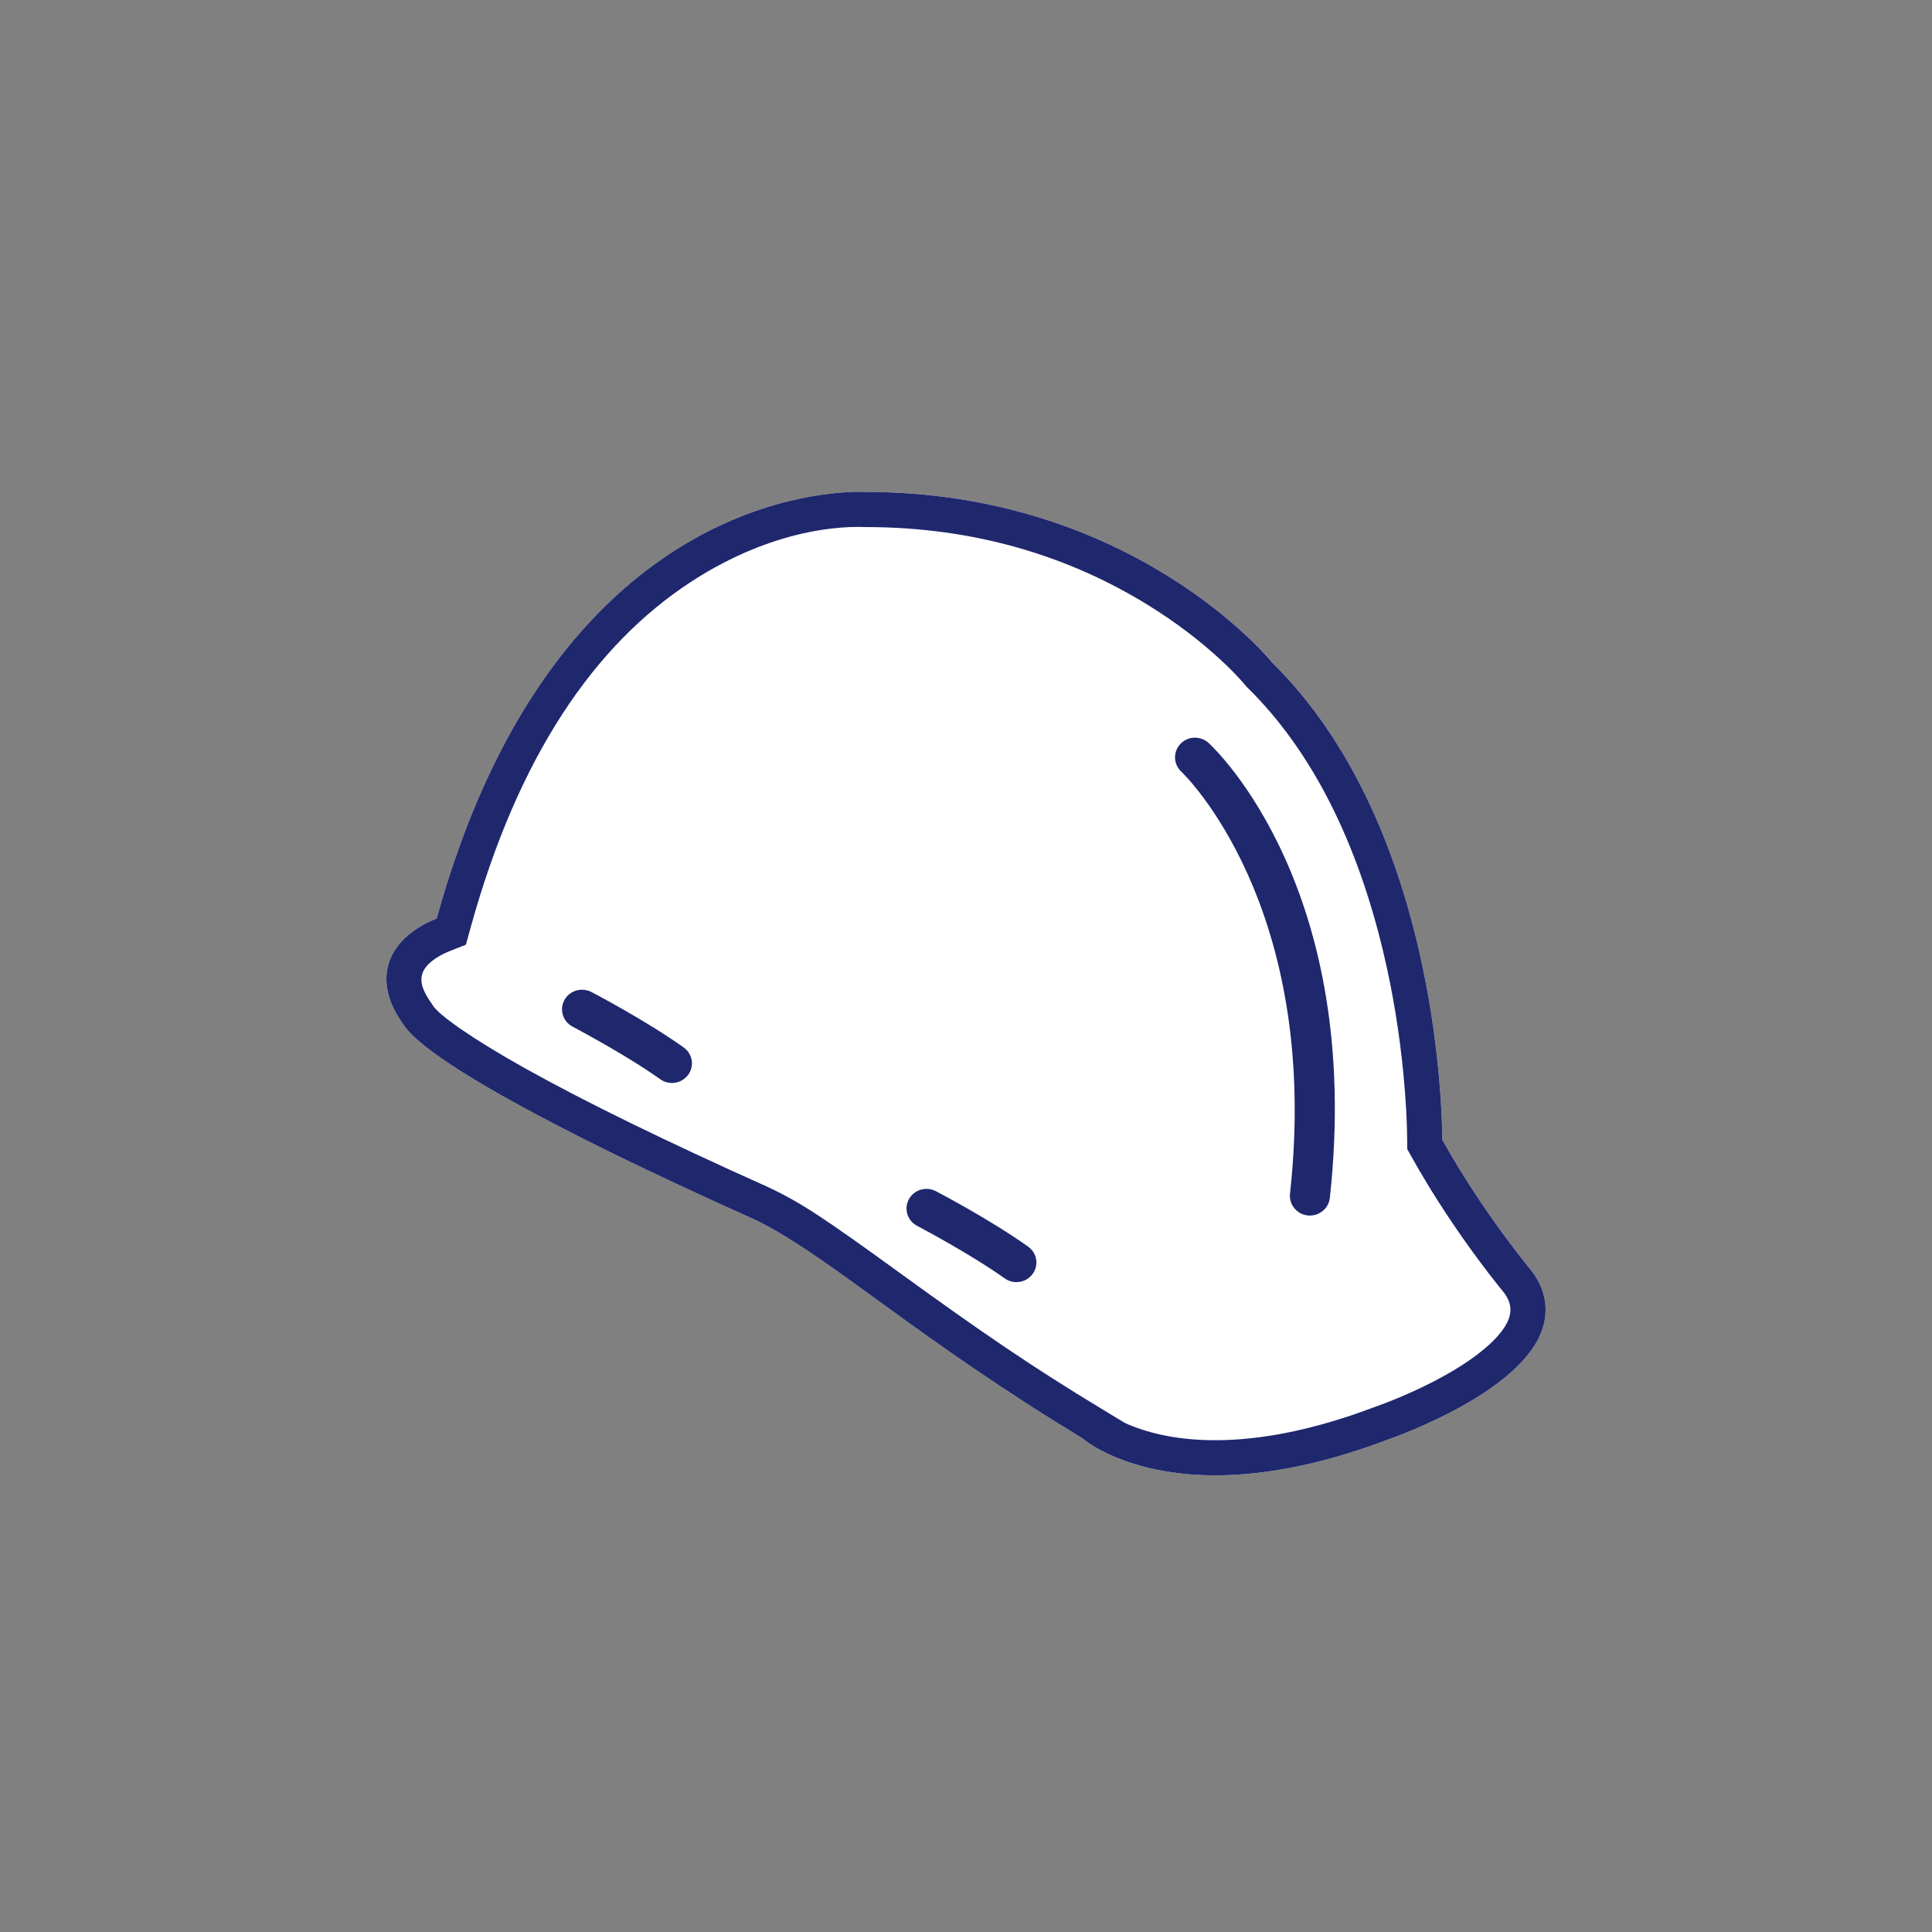 <?xml version="1.0" encoding="UTF-8"?> <svg xmlns="http://www.w3.org/2000/svg" width="110" height="110" viewBox="0 0 110 110"><rect x="0" y="0" width="110" height="110" fill="#808080" stroke="none"/><g fill="none" fill-rule="evenodd" transform="matrix(-1 0 0 1 88 28)"><path fill="#FFF" d="M63.136,24.294 C56.761,1.179 41.958,0 39.037,0 L38.71,0.009 C23.639,0.009 15.811,9.417 15.569,9.725 C6.382,18.763 5.898,34.455 5.881,36.897 C3.519,41.122 0.83,44.316 0.759,44.409 C0.021,45.408 -0.185,46.516 0.168,47.625 C1.309,51.224 8.332,53.741 9.097,54.006 C12.609,55.331 15.875,56 18.804,56 C23.949,56 26.365,53.914 26.333,53.914 C36.147,47.972 41.078,43.271 45.176,41.372 C56.757,36.189 63.933,32.18 65.069,30.275 C66.191,28.712 66.097,27.476 65.82,26.71 C65.323,25.351 63.968,24.625 63.136,24.294 Z"></path><path fill="#1F276D" fill-rule="nonzero" d="M25.297,52.203 C29.295,49.782 32.11,47.854 36.724,44.508 C41.071,41.355 42.439,40.436 44.359,39.547 C50.051,36.999 54.71,34.72 58.065,32.848 C61.139,31.132 63.039,29.773 63.351,29.251 L63.444,29.109 C64.018,28.309 64.088,27.801 63.941,27.396 C63.767,26.919 63.183,26.465 62.398,26.153 L61.473,25.786 L61.208,24.826 C58.504,15.021 54.129,8.71 48.696,5.152 C45.181,2.851 41.757,2 39.094,1.999 L38.71,2.009 C32.49,2.009 27.134,3.672 22.63,6.453 C21.041,7.434 19.67,8.49 18.524,9.547 C18.118,9.921 17.769,10.269 17.48,10.581 C17.304,10.77 17.173,10.921 17.143,10.959 L17.064,11.06 L16.972,11.151 C13.213,14.849 10.695,20.082 9.232,26.246 C8.686,28.547 8.319,30.854 8.101,33.087 C7.951,34.617 7.888,35.921 7.881,36.911 L7.877,37.425 L7.627,37.873 C7.36,38.349 7.084,38.824 6.798,39.298 C5.828,40.903 4.793,42.423 3.751,43.823 C3.385,44.315 3.043,44.759 2.727,45.155 C2.558,45.368 2.353,45.619 2.358,45.61 C2,46.1 1.922,46.54 2.075,47.021 C2.381,47.986 3.717,49.187 5.748,50.319 C6.563,50.774 7.436,51.19 8.315,51.56 C8.897,51.804 9.394,51.992 9.804,52.135 C13.098,53.378 16.129,54 18.804,54 C20.787,54 22.426,53.662 23.736,53.113 C23.808,53.083 23.877,53.052 23.945,53.022 L25.297,52.203 Z M28.025,52.873 L26.333,53.914 C26.323,53.949 23.905,56 18.804,56 C15.875,56 12.609,55.331 9.097,54.006 C8.332,53.741 1.309,51.224 0.168,47.625 C-0.185,46.516 0.021,45.408 0.759,44.409 C0.83,44.316 3.519,41.122 5.881,36.897 C5.898,34.455 6.382,18.763 15.569,9.725 C15.811,9.417 23.639,0.009 38.71,0.009 L39.037,0 C41.958,0 56.761,1.179 63.136,24.294 C63.968,24.625 65.323,25.351 65.82,26.71 C66.097,27.476 66.191,28.712 65.069,30.275 C63.933,32.18 56.757,36.189 45.176,41.372 C41.32,43.159 36.728,47.426 28.025,52.873 Z"></path><path fill="#1F276D" d="M54.329,28.48 C54.2,28.545 51.204,30.118 49.075,31.638 C48.563,32.001 48.452,32.699 48.821,33.197 C49.043,33.498 49.39,33.66 49.742,33.66 C49.973,33.66 50.208,33.59 50.409,33.446 C52.409,32.023 55.37,30.472 55.396,30.454 C55.952,30.166 56.161,29.488 55.868,28.942 C55.569,28.389 54.876,28.201 54.329,28.48 M19.185,14.302 C18.826,14.634 10.353,22.615 12.286,40.213 C12.353,40.784 12.846,41.208 13.42,41.208 C13.459,41.208 13.499,41.208 13.544,41.203 C14.166,41.134 14.619,40.583 14.553,39.967 C12.743,23.561 20.66,16.009 20.741,15.934 C21.198,15.511 21.221,14.803 20.789,14.353 C20.359,13.9 19.648,13.883 19.185,14.302 M34.717,39.82 C34.588,39.885 31.592,41.458 29.463,42.978 C28.951,43.34 28.84,44.039 29.209,44.537 C29.431,44.838 29.778,45 30.128,45 C30.36,45 30.595,44.93 30.795,44.786 C32.796,43.363 35.756,41.811 35.782,41.794 C36.338,41.506 36.547,40.828 36.254,40.282 C35.957,39.732 35.264,39.535 34.717,39.82"></path></g></svg> 